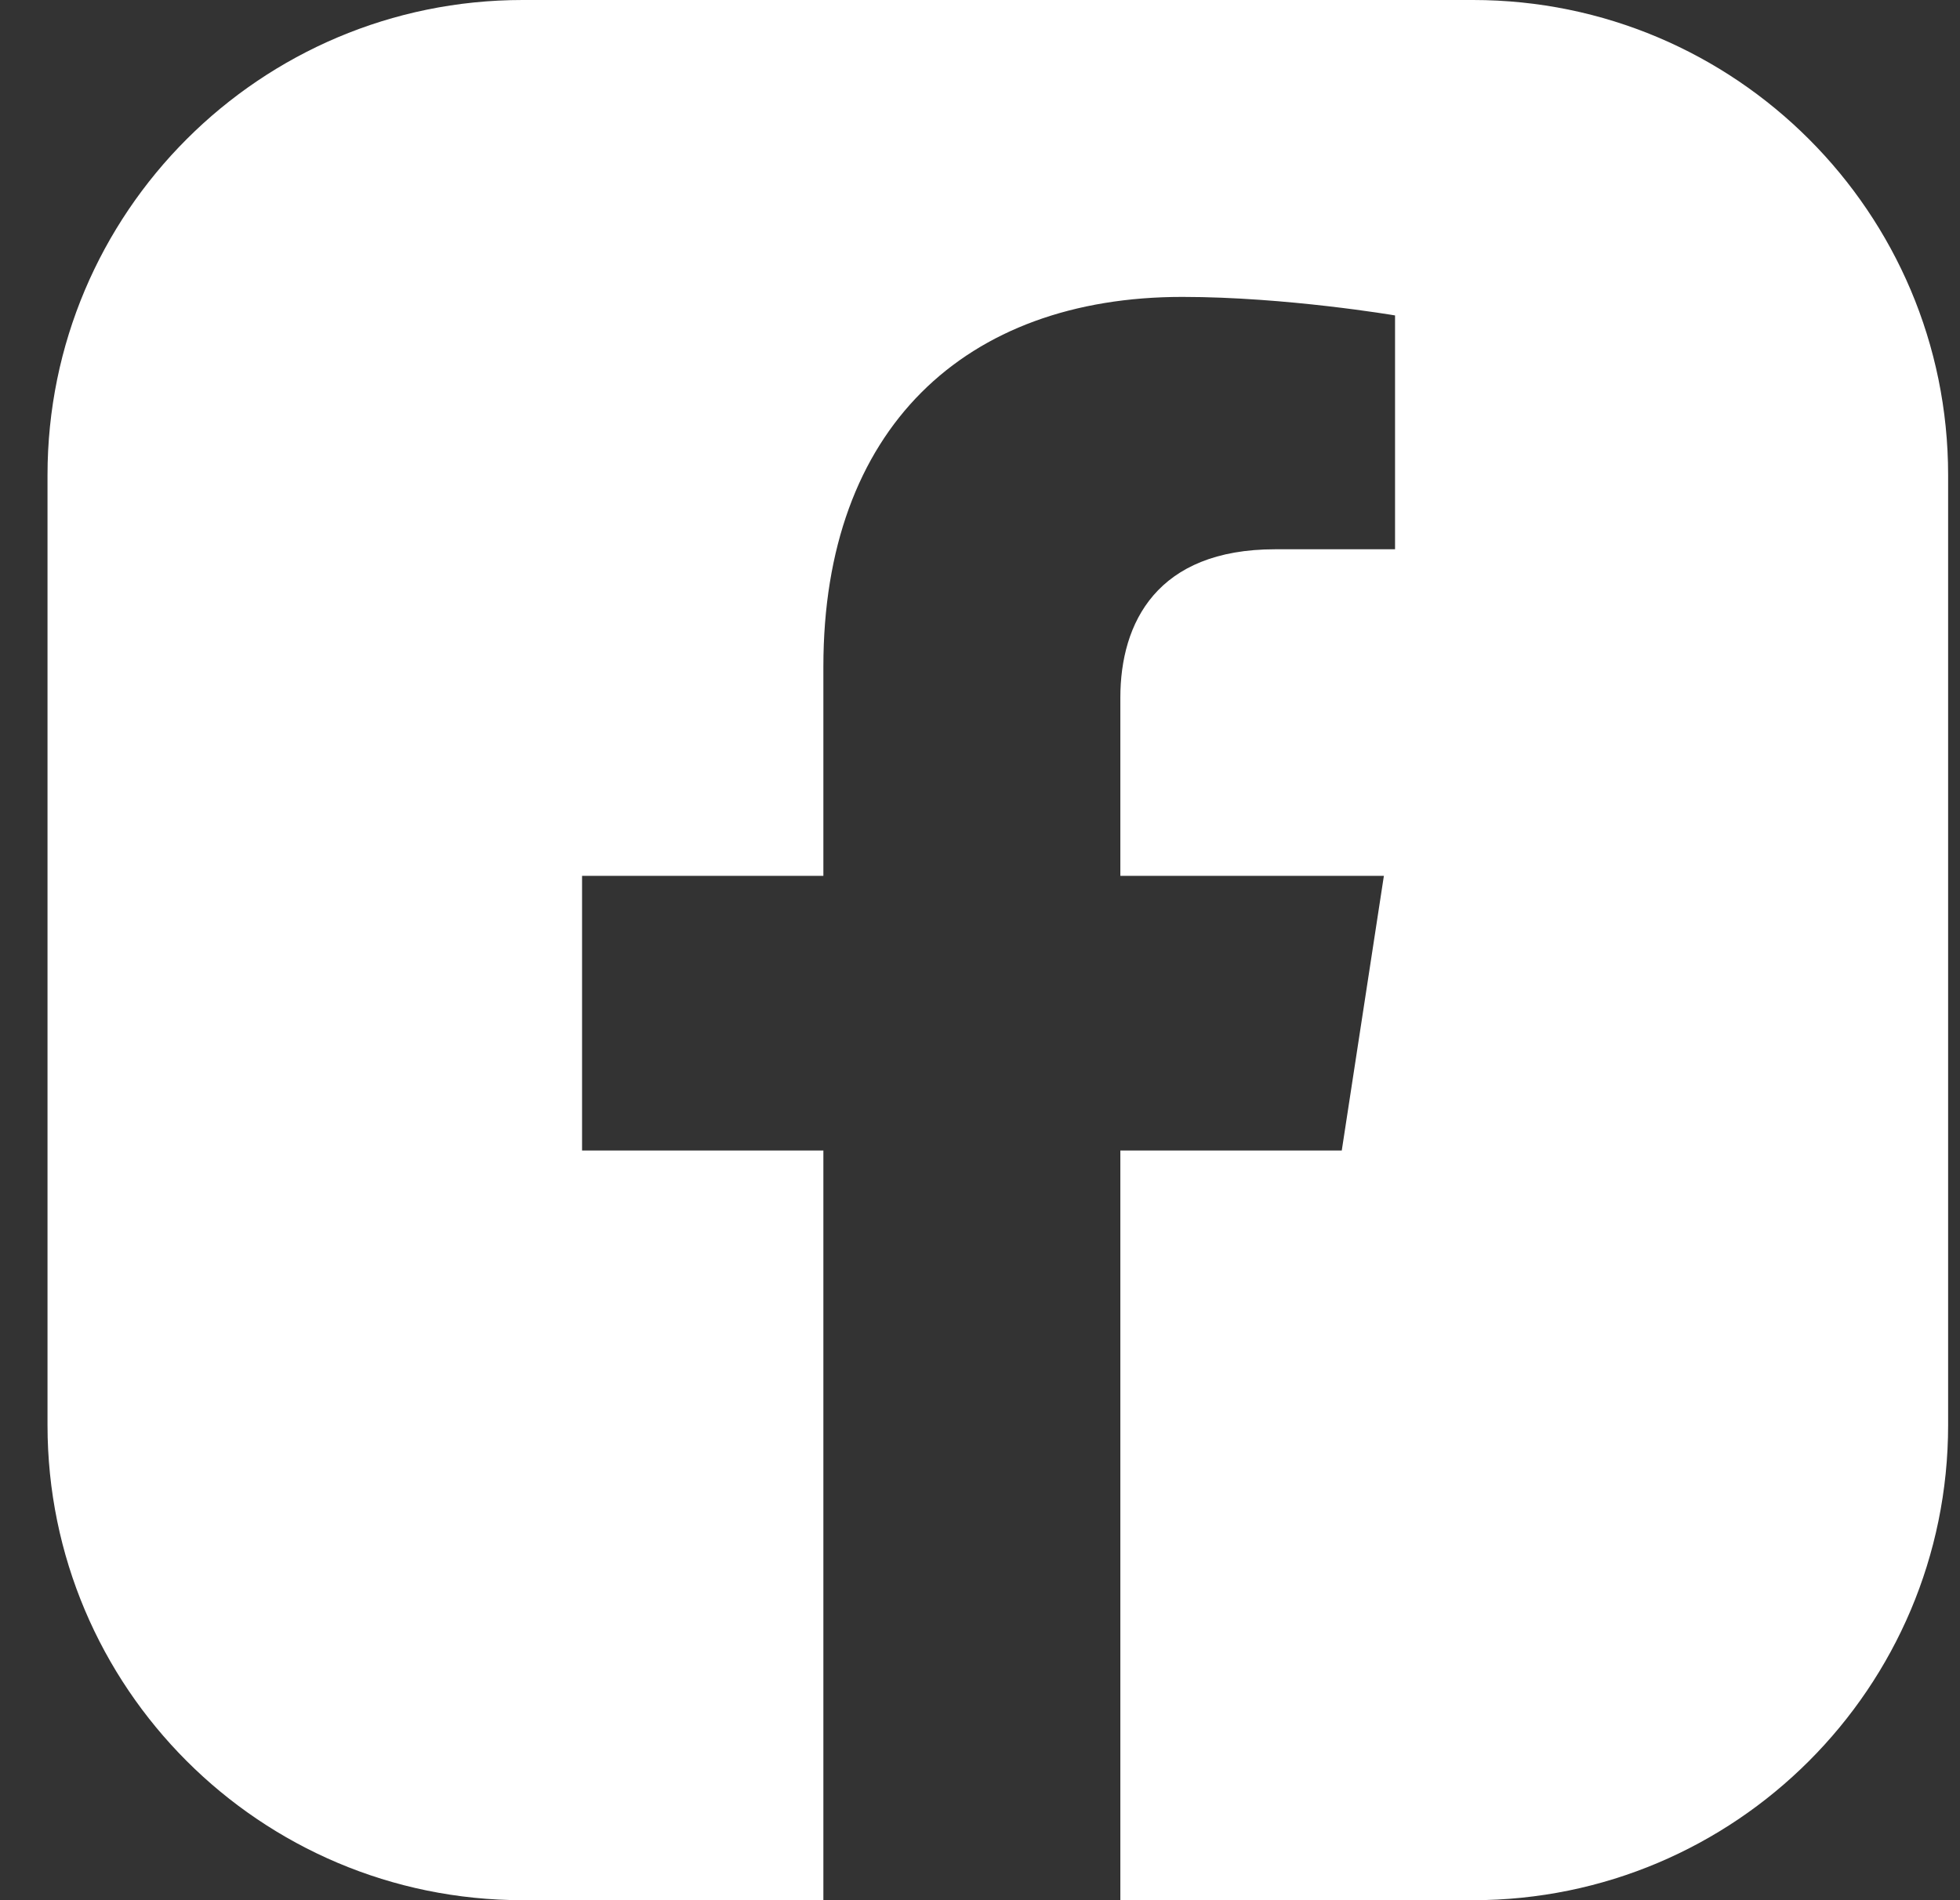 <svg width="33" height="32" viewBox="0 0 33 32" fill="none" xmlns="http://www.w3.org/2000/svg">
<rect x="0" y="0" width="33" height="32" fill="#333333" stroke="none"/>
<g clip-path="url(#clip0_68_2059)">
<path fill-rule="evenodd" clip-rule="evenodd" d="M8.8 0C4.382 0 0.8 3.582 0.8 8V24C0.8 28.418 4.382 32 8.8 32H13.863V19.375H9.8V14.75H13.863V11.225C13.863 7.216 16.25 5 19.906 5C21.656 5 23.488 5.312 23.488 5.312V9.25H21.469C19.481 9.25 18.863 10.484 18.863 11.75V14.75H23.3L22.591 19.375H18.863V32H24.8C29.218 32 32.8 28.418 32.8 24V8C32.8 3.582 29.218 0 24.8 0H8.8Z" fill="white"/>
</g>
<defs>
<clipPath id="clip0_68_2059">
<rect width="32" height="32" fill="white" transform="translate(0.8)"/>
</clipPath>
</defs>
</svg>
